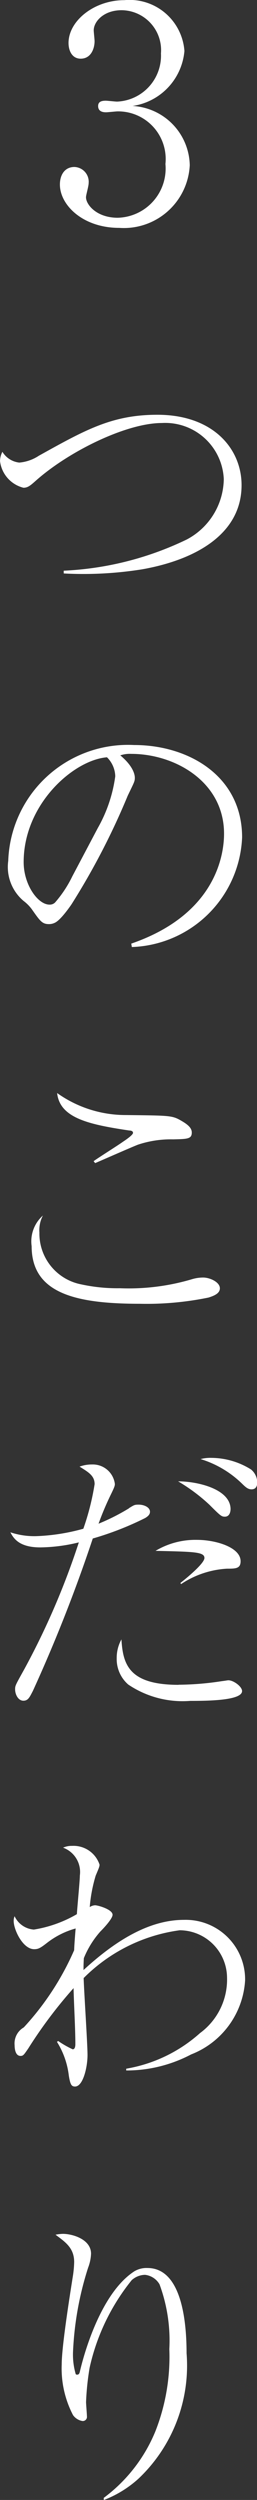 <svg id="Group_31" data-name="Group 31" xmlns="http://www.w3.org/2000/svg" width="11.94" height="115.883" viewBox="0 0 11.94 115.883">
  <rect x="0" y="0" width="11.94" height="115.883" fill="#333333" stroke="none"/>
  <path id="Path_124" data-name="Path 124" d="M221.608,9.083a3.066,3.066,0,0,1-3.277,2.907c-1.695,0-2.756-1.062-2.756-2.01,0-.441.22-.813.675-.813a.687.687,0,0,1,.661.743c0,.153-.124.551-.124.661,0,.343.495.95,1.473.95a2.284,2.284,0,0,0,2.218-2.492,2.208,2.208,0,0,0-2.232-2.439c-.068,0-.441.042-.524.042s-.371,0-.371-.289c0-.206.164-.248.357-.248.069,0,.441.042.525.042a2.132,2.132,0,0,0,2.037-2.232A1.852,1.852,0,0,0,218.44,1.9c-.827,0-1.294.524-1.294.936,0,.07.04.413.04.5,0,.316-.15.811-.646.811-.4,0-.564-.371-.564-.728,0-1.02,1.184-1.984,2.589-1.984a2.554,2.554,0,0,1,2.795,2.355,2.825,2.825,0,0,1-2.41,2.549,2.811,2.811,0,0,1,2.658,2.752" transform="translate(-212.792 -1.427)" fill="#fff"/>
  <path id="Path_125" data-name="Path 125" d="M216.111,25.4a14.663,14.663,0,0,0,5.716-1.446,3.215,3.215,0,0,0,1.721-2.8,2.724,2.724,0,0,0-2.877-2.6c-1.653,0-4.339,1.322-5.867,2.684-.262.234-.372.317-.565.317a1.451,1.451,0,0,1-1.087-1.239.988.988,0,0,1,.11-.427,1.056,1.056,0,0,0,.784.5,1.952,1.952,0,0,0,.909-.317c2.162-1.2,3.4-1.9,5.508-1.9,2.6,0,3.911,1.583,3.911,3.263,0,2.258-2.12,3.457-4.612,3.9a17.29,17.29,0,0,1-3.65.193Z" transform="translate(-213.151 1.054)" fill="#fff"/>
  <path id="Path_126" data-name="Path 126" d="M219.2,40.711c4.117-1.418,4.31-4.378,4.31-5.095,0-2.41-2.286-3.7-4.31-3.7a1.368,1.368,0,0,0-.51.069c.675.565.675.977.675,1.046,0,.165-.041.22-.331.826a33.056,33.056,0,0,1-2.616,5.041c-.07.1-.511.743-.785.854a.6.6,0,0,1-.262.055c-.317,0-.413-.152-.8-.7a1.9,1.9,0,0,0-.372-.372,2.057,2.057,0,0,1-.715-1.859,5.568,5.568,0,0,1,5.852-5.37c2.52,0,5.013,1.432,5.013,4.283a5.311,5.311,0,0,1-5.123,5.081Zm-1.556-5.356a6.667,6.667,0,0,0,.812-2.4,1.28,1.28,0,0,0-.385-.881c-1.543.124-3.871,2.161-3.871,4.86,0,1.047.661,1.97,1.2,1.97a.348.348,0,0,0,.261-.1,5.471,5.471,0,0,0,.8-1.212Z" transform="translate(-213.101 3.029)" fill="#fff"/>
  <path id="Path_127" data-name="Path 127" d="M214.792,52a2.4,2.4,0,0,0,1.942,2.424,7.922,7.922,0,0,0,1.8.179,10.316,10.316,0,0,0,3.375-.427,1.788,1.788,0,0,1,.495-.069c.3,0,.772.207.772.5,0,.234-.262.344-.524.427a14.273,14.273,0,0,1-3.194.289c-2.988,0-5.027-.482-5.027-2.672a1.6,1.6,0,0,1,.524-1.419,1.455,1.455,0,0,0-.165.772m2.52-3.291c.207-.153,1.171-.758,1.363-.9.152-.1.468-.317.468-.413s-.124-.109-.179-.109c-1.845-.277-3.222-.566-3.347-1.736a5.483,5.483,0,0,0,3.2,1.02c2.12.026,2.147.013,2.629.3.3.18.427.331.427.511,0,.3-.207.3-.868.316a4.811,4.811,0,0,0-1.638.248c-.317.124-1.694.73-1.983.853Z" transform="translate(-212.961 5.112)" fill="#fff"/>
  <path id="Path_128" data-name="Path 128" d="M219.079,62.616c.248-.152.263-.164.456-.164.247,0,.522.123.522.331,0,.137-.11.219-.22.288a14.261,14.261,0,0,1-2.438.951,70.81,70.81,0,0,1-2.782,7.064c-.152.289-.219.455-.44.455-.248,0-.386-.3-.386-.524,0-.179.014-.192.427-.936a34.9,34.9,0,0,0,2.534-5.88,7.828,7.828,0,0,1-1.791.233c-.977,0-1.239-.412-1.39-.7a3.515,3.515,0,0,0,1.2.179,9.316,9.316,0,0,0,2.19-.344,11.716,11.716,0,0,0,.524-2.067c0-.385-.276-.55-.7-.812a1.647,1.647,0,0,1,.579-.1,1.033,1.033,0,0,1,1.061.9c0,.083-.014.138-.167.454a13.636,13.636,0,0,0-.591,1.392,9.729,9.729,0,0,0,1.418-.716m2.3,8.18a13.539,13.539,0,0,0,2-.164c.234-.029.262-.042.318-.042.233,0,.632.289.632.5,0,.441-1.61.455-2.409.455a4.515,4.515,0,0,1-2.879-.758,1.56,1.56,0,0,1-.536-1.211,1.773,1.773,0,0,1,.22-.882c.068,1.157.343,2.107,2.657,2.107m.083-4.723c.317-.248,1.116-.909,1.116-1.157,0-.289-.51-.289-2.273-.331a3.616,3.616,0,0,1,1.929-.509c.867,0,2.024.343,2.024.991,0,.344-.234.344-.634.344a4.292,4.292,0,0,0-2.133.716Zm2.329-3.416c0,.083-.029.344-.263.344-.152,0-.193-.026-.715-.55a8.213,8.213,0,0,0-1.459-1.088c.908,0,2.438.358,2.438,1.294m-.882-2.382a3.505,3.505,0,0,1,1.831.537.785.785,0,0,1,.289.606c0,.152-.055.316-.263.316-.164,0-.274-.1-.426-.247a4.741,4.741,0,0,0-1.942-1.156,1.791,1.791,0,0,1,.51-.056" transform="translate(-213.089 7.294)" fill="#fff"/>
  <path id="Path_129" data-name="Path 129" d="M218.935,86.276a6.859,6.859,0,0,0,3.429-1.652,3.077,3.077,0,0,0,1.253-2.577,2.213,2.213,0,0,0-2.2-2.188,7.761,7.761,0,0,0-4.462,2.217c.015.565.18,3.056.18,3.566,0,.564-.207,1.461-.579,1.461-.165,0-.22-.084-.289-.5a3.771,3.771,0,0,0-.551-1.57l.055-.041a4.457,4.457,0,0,0,.675.386c.11,0,.124-.153.124-.234v-.029c0-.7-.069-1.885-.083-2.574a21.215,21.215,0,0,0-2.107,2.8c-.207.3-.234.343-.358.343-.233,0-.274-.317-.274-.495a.859.859,0,0,1,.426-.827,12.786,12.786,0,0,0,2.341-3.58c0-.166.055-.868.069-1.006a3.829,3.829,0,0,0-1.322.661c-.318.248-.414.3-.606.3-.524,0-.951-.9-.951-1.309a.542.542,0,0,1,.042-.219,1.074,1.074,0,0,0,.894.619,5.782,5.782,0,0,0,2-.715c.014-.289.138-1.543.138-1.791A1.2,1.2,0,0,0,216,76.031a.935.935,0,0,1,.413-.083,1.272,1.272,0,0,1,1.28.868c0,.082-.014.123-.178.509a6.937,6.937,0,0,0-.277,1.46.483.483,0,0,1,.248-.084c.138,0,.813.193.813.441,0,.166-.357.565-.565.772a4.279,4.279,0,0,0-.77,1.239c-.015.276-.015.372-.015.551,1.557-1.432,3.1-2.327,4.67-2.327a2.76,2.76,0,0,1,2.837,2.808,3.939,3.939,0,0,1-2.508,3.43,6.448,6.448,0,0,1-3.015.744Z" transform="translate(-213.069 9.616)" fill="#fff"/>
  <path id="Path_130" data-name="Path 130" d="M217.638,103.85a7.279,7.279,0,0,0,2.4-3.085,9.433,9.433,0,0,0,.648-3.814,7.518,7.518,0,0,0-.455-3,.894.894,0,0,0-.674-.441.949.949,0,0,0-.62.248,9.828,9.828,0,0,0-1.955,4.062,12.352,12.352,0,0,0-.165,1.585c0,.1.04.564.04.66a.193.193,0,0,1-.206.222.668.668,0,0,1-.441-.277,4.676,4.676,0,0,1-.524-2.341c0-.839.372-3.167.524-4.13a4.875,4.875,0,0,0,.055-.62c0-.648-.4-.923-.867-1.268a1.975,1.975,0,0,1,.344-.04c.44,0,1.307.248,1.307.922a2.048,2.048,0,0,1-.137.648,14.8,14.8,0,0,0-.7,3.883,3.212,3.212,0,0,0,.124,1.046c.014.028.055.028.069.028.069,0,.1-.041.124-.138.193-.839.978-3.649,2.533-4.654a1.1,1.1,0,0,1,.607-.152c1.652,0,1.818,2.686,1.818,3.952a7.212,7.212,0,0,1-2.232,5.811,5.134,5.134,0,0,1-1.611.992Z" transform="translate(-212.819 11.937)" fill="#fff"/>
</svg>
